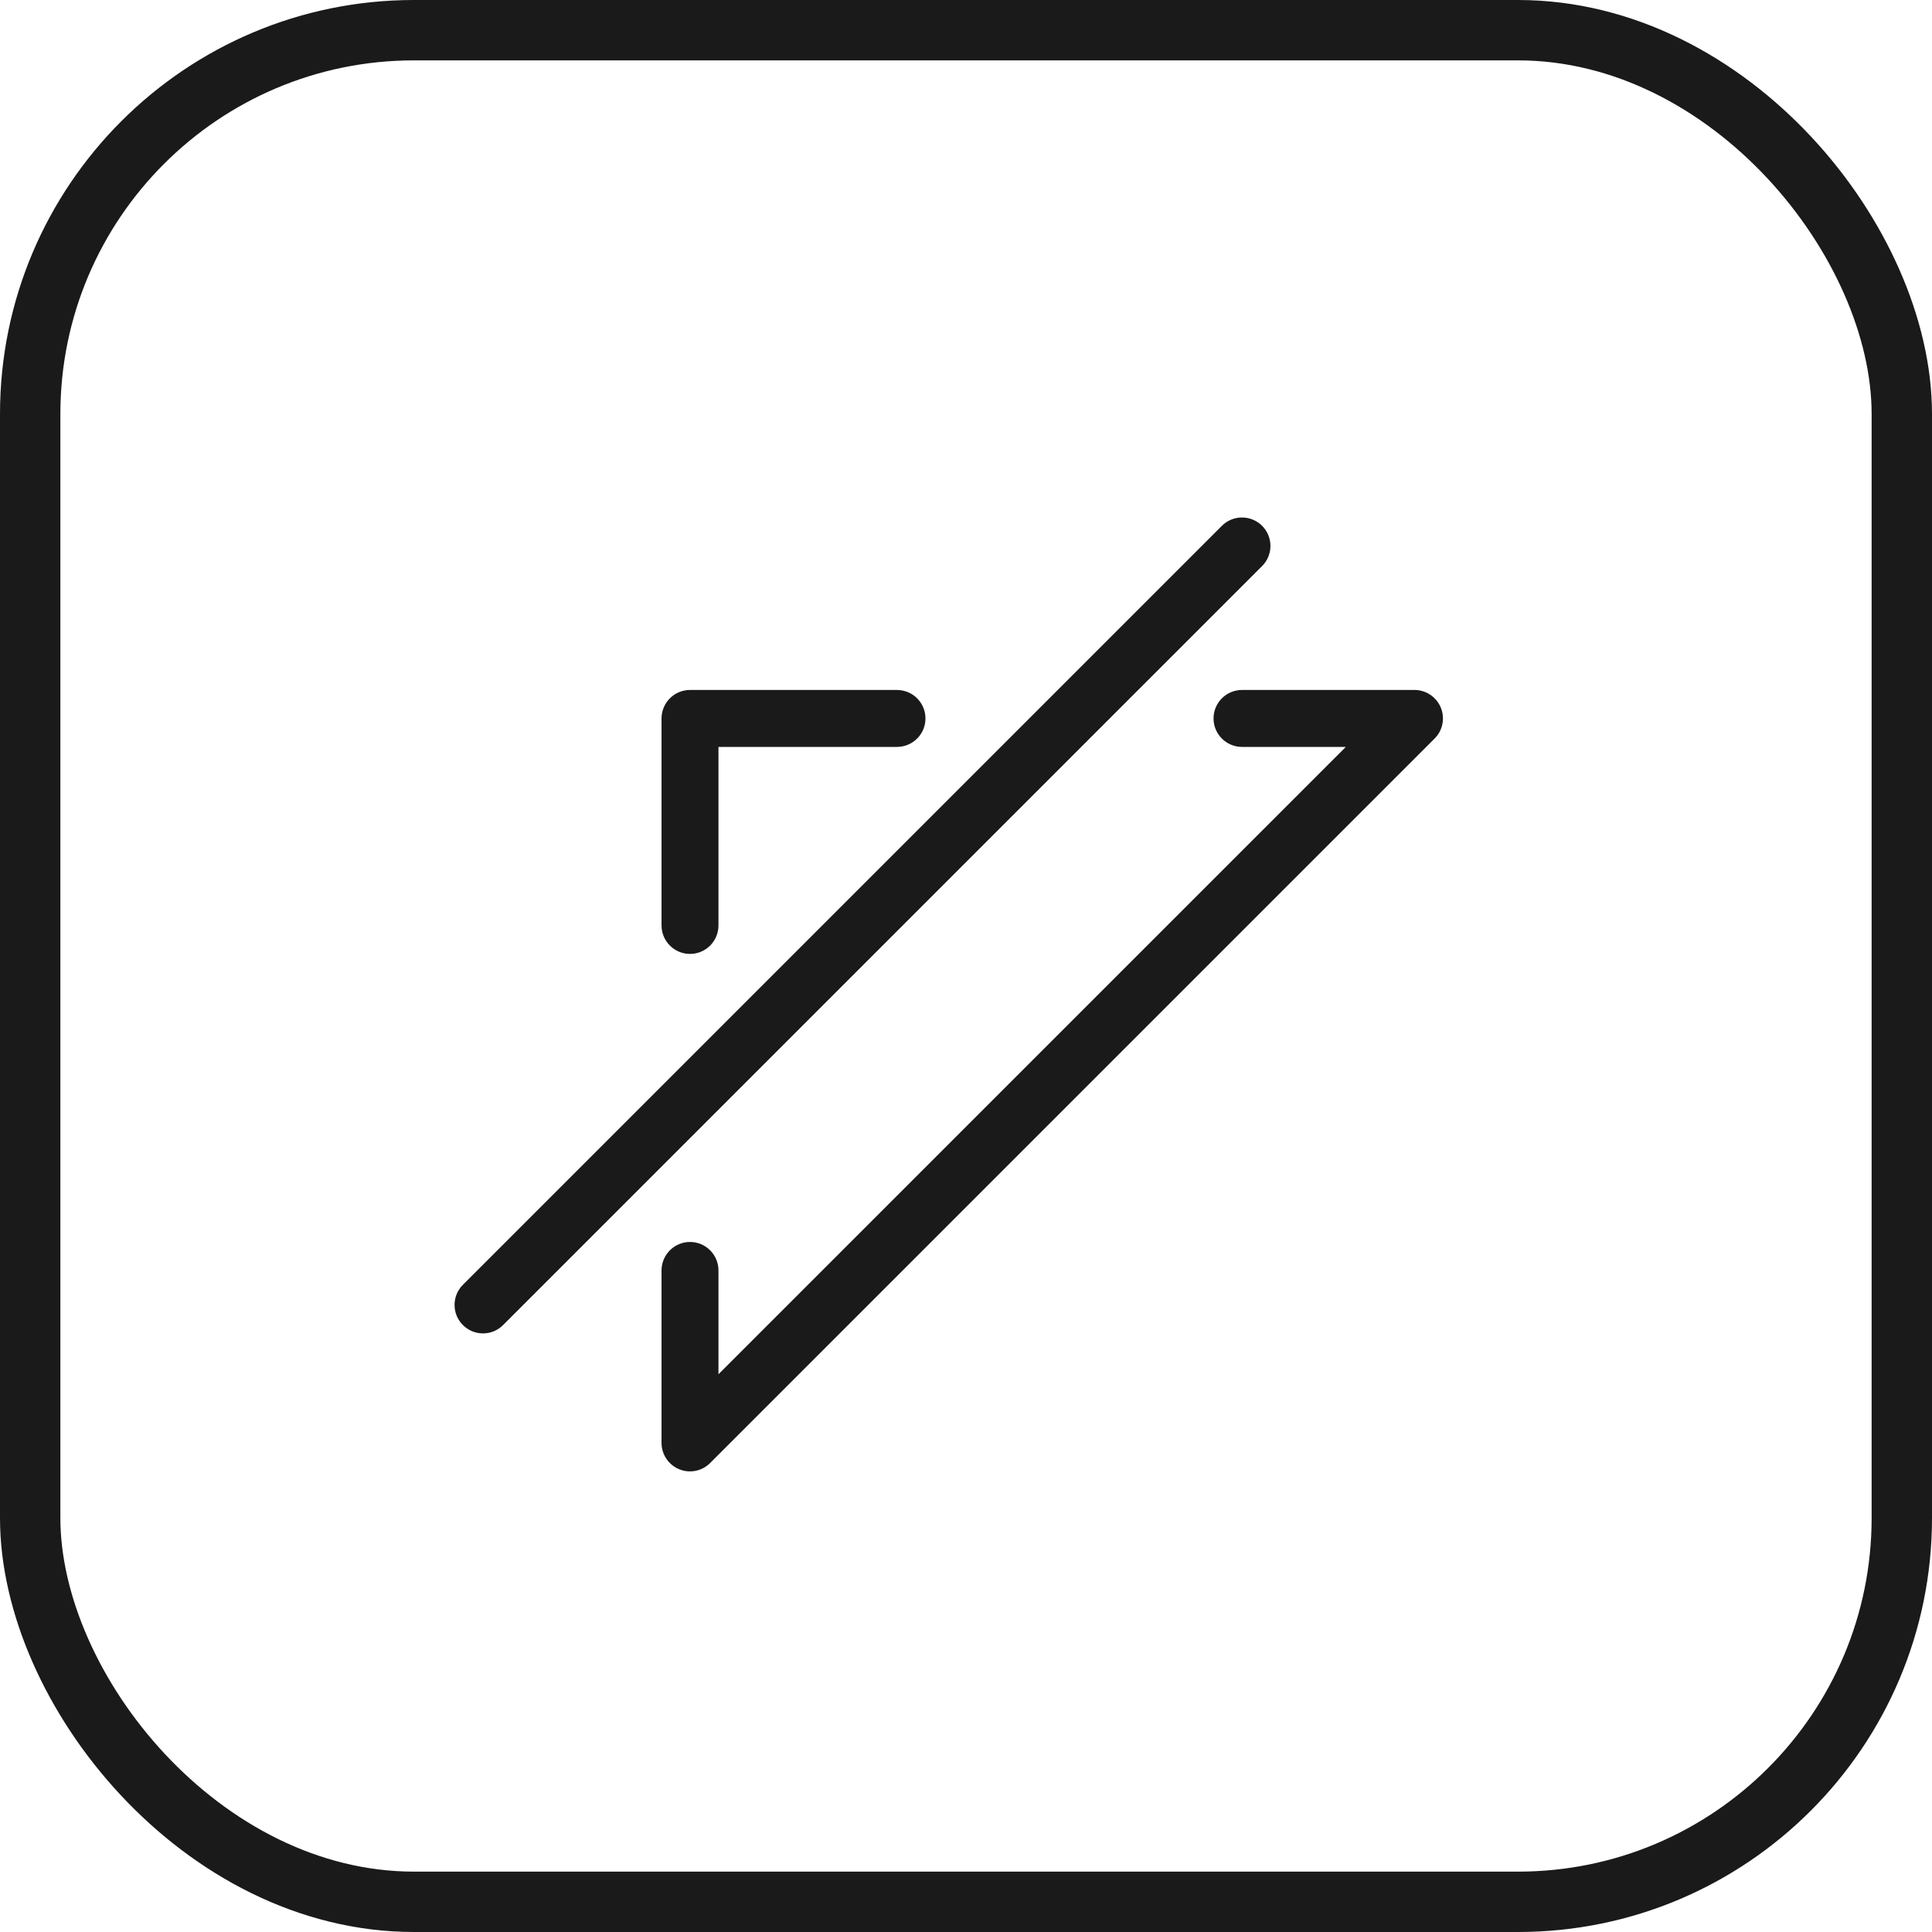 <?xml version="1.0" encoding="UTF-8"?> <svg xmlns="http://www.w3.org/2000/svg" width="56" height="56" viewBox="0 0 56 56" fill="none"><rect x="0.875" y="0.875" width="54.25" height="54.25" rx="11.125" stroke="#1A1A1A" stroke-width="1.75"></rect><path d="M41 19.999C41.334 19.999 41.634 20.201 41.762 20.509C41.89 20.817 41.819 21.172 41.583 21.407L20.583 42.407C20.347 42.643 19.993 42.714 19.685 42.586C19.377 42.458 19.175 42.158 19.175 41.824V36.824C19.175 36.369 19.545 35.999 20 35.999C20.456 35.999 20.825 36.369 20.825 36.824V39.833L39.009 21.65H36C35.545 21.649 35.175 21.28 35.175 20.824C35.175 20.369 35.545 20 36 19.999H41ZM35.417 15.241C35.739 14.919 36.261 14.92 36.583 15.241C36.905 15.564 36.905 16.085 36.583 16.407L14.583 38.407C14.261 38.73 13.739 38.73 13.417 38.407C13.095 38.085 13.095 37.563 13.417 37.241L35.417 15.241ZM26.084 20.004C26.5 20.046 26.825 20.397 26.825 20.824C26.825 21.252 26.5 21.603 26.084 21.645L26 21.65H20.825V26.824C20.825 27.28 20.456 27.65 20 27.65C19.545 27.649 19.175 27.28 19.175 26.824V20.824C19.175 20.369 19.545 20 20 19.999H26L26.084 20.004Z" fill="#1A1A1A"></path></svg> 